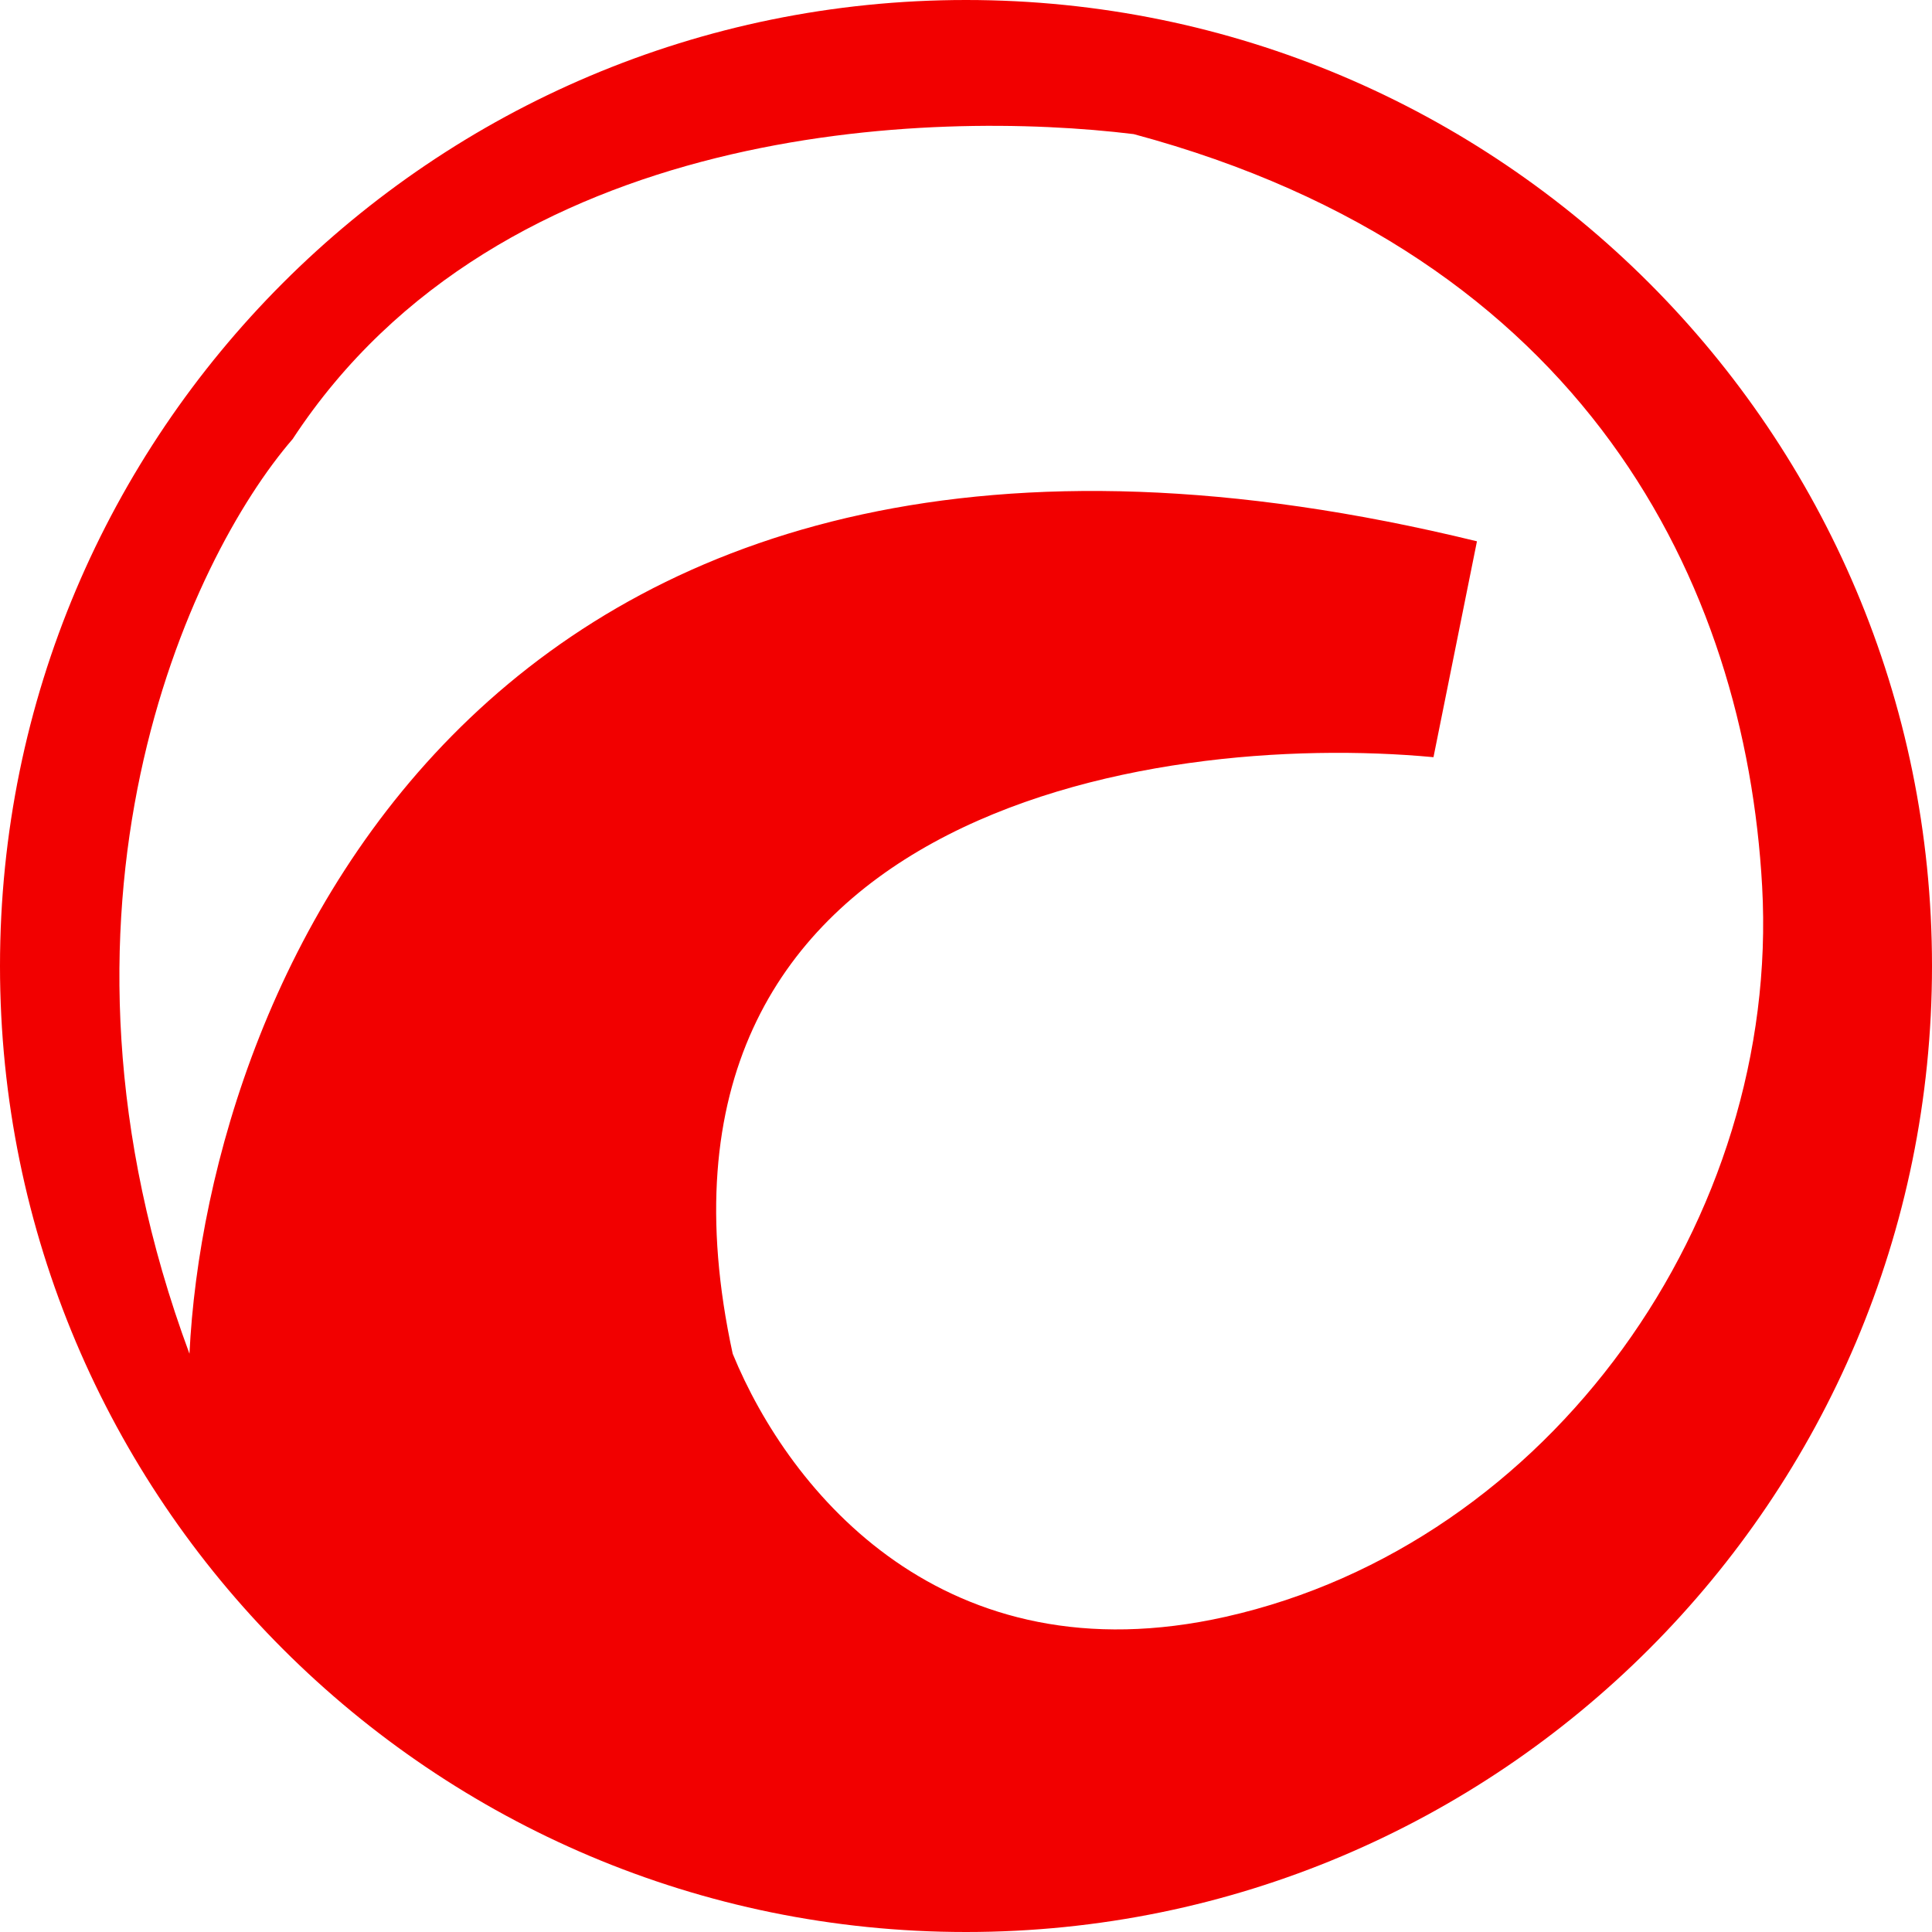 <svg width="62" height="62" viewBox="0 0 62 62" fill="none" xmlns="http://www.w3.org/2000/svg">
<path fill-rule="evenodd" clip-rule="evenodd" d="M31 62C48.121 62 62 48.121 62 31C62 13.879 48.121 0 31 0C13.879 0 0 13.879 0 31C0 48.121 13.879 62 31 62ZM6.08 43.443C6.661 31.531 15.738 9.64 47.397 17.371L46.002 24.299C36.937 23.448 19.748 26.086 23.513 43.443C25.342 47.906 30.31 53.913 39.334 51.884C49.755 49.54 57.141 39.109 56.549 28.444C56.007 18.697 50.851 8.19 36.382 4.304C29.931 3.514 16.086 3.879 9.392 14.089C6.08 17.918 0.78 29.149 6.08 43.443Z" fill="#F20000"/>
</svg>
